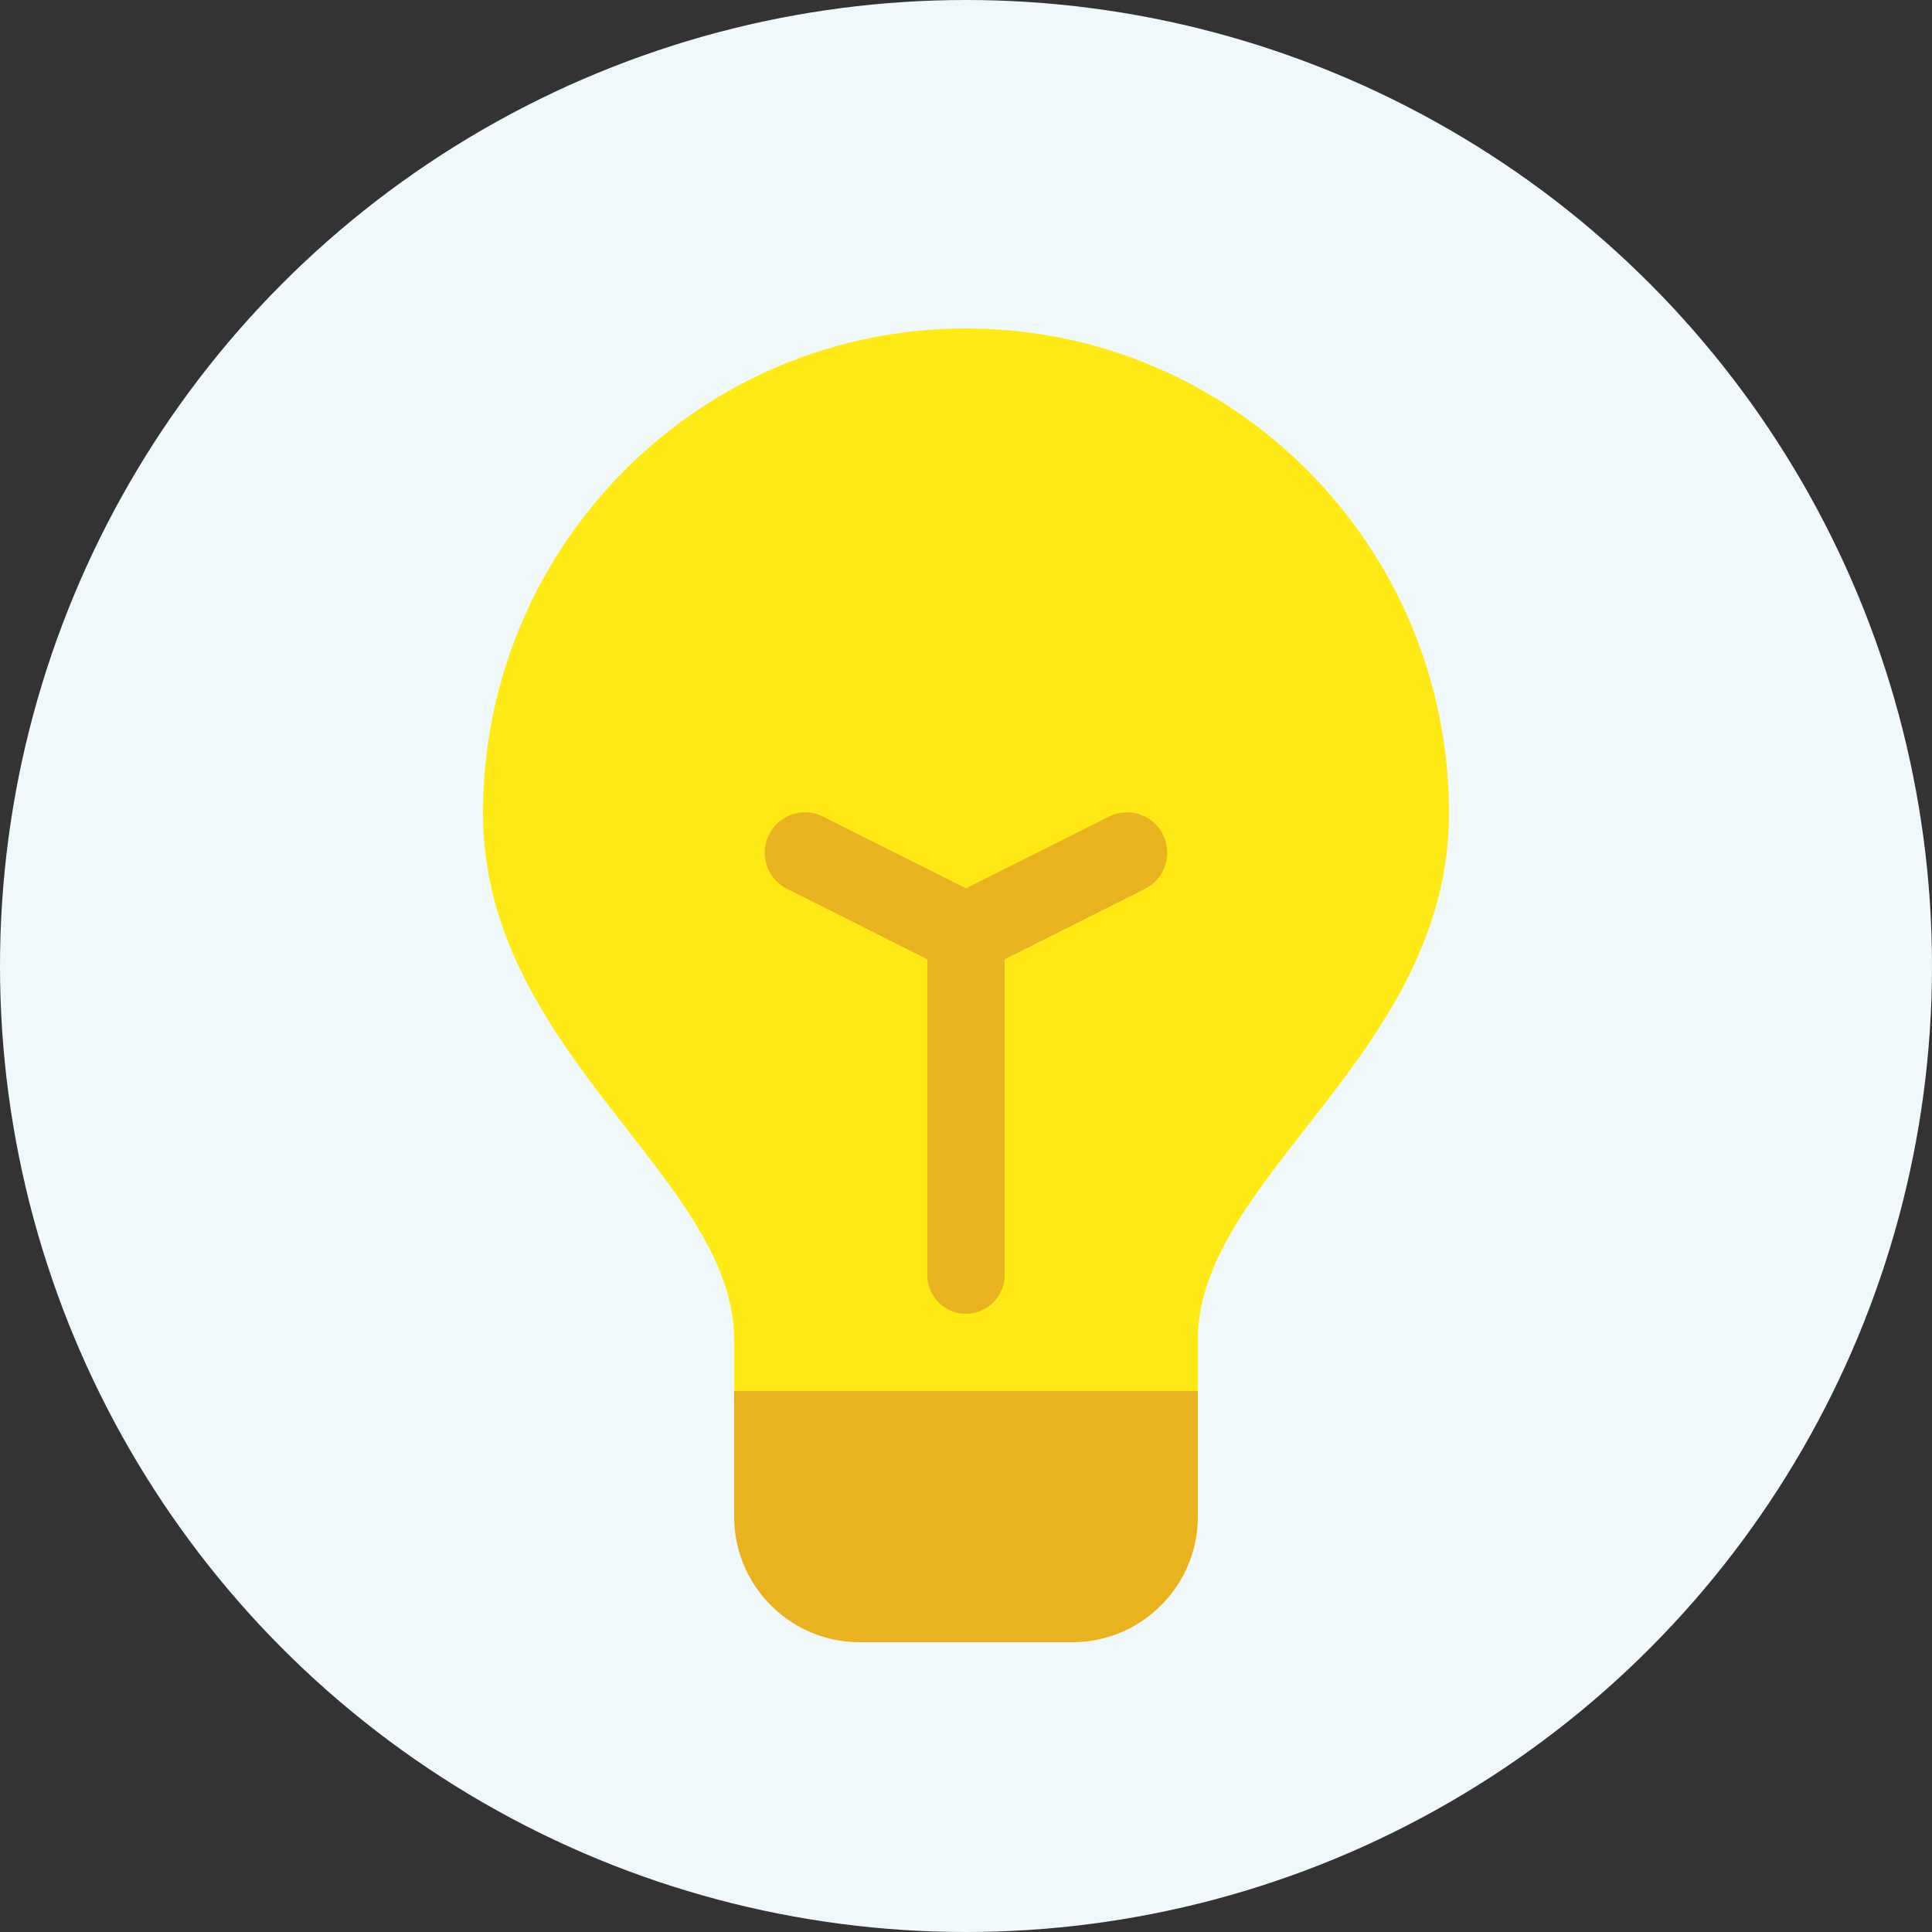 <svg xmlns="http://www.w3.org/2000/svg" width="167" height="167" viewBox="0 0 167 167">
    <rect x="0" y="0" width="167" height="167" fill="#333333" stroke="none"/>
    <g fill="none" fill-rule="nonzero">
        <circle cx="83.5" cy="83.5" r="83.5" fill="#F0F8FB"/>
        <path fill="#FFEA16" d="M103.54 127.907v-12.073c0-14.116 21.71-24.792 21.71-45.542 0-23.142-18.692-41.902-41.75-41.902S41.75 47.15 41.75 70.292c0 20.702 21.72 31.509 21.71 45.542-.002 2.542 0 12.221 0 12.221l40.08-.148z"/>
        <path fill="#E9B320" d="M86.84 82.92v27.31a3.346 3.346 0 0 1-3.34 3.33 3.327 3.327 0 0 1-3.34-3.33V82.92l-12.133-6.09a3.498 3.498 0 0 1-1.556-4.684 3.473 3.473 0 0 1 4.668-1.561L83.5 76.787l12.36-6.202a3.473 3.473 0 0 1 4.669 1.561 3.498 3.498 0 0 1-1.556 4.685L86.84 82.919zm-23.38 37.32h40.08v10.855c0 5.995-4.875 10.855-10.846 10.855H74.306c-5.99 0-10.846-4.872-10.846-10.855V120.24z"/>
    </g>
</svg>
